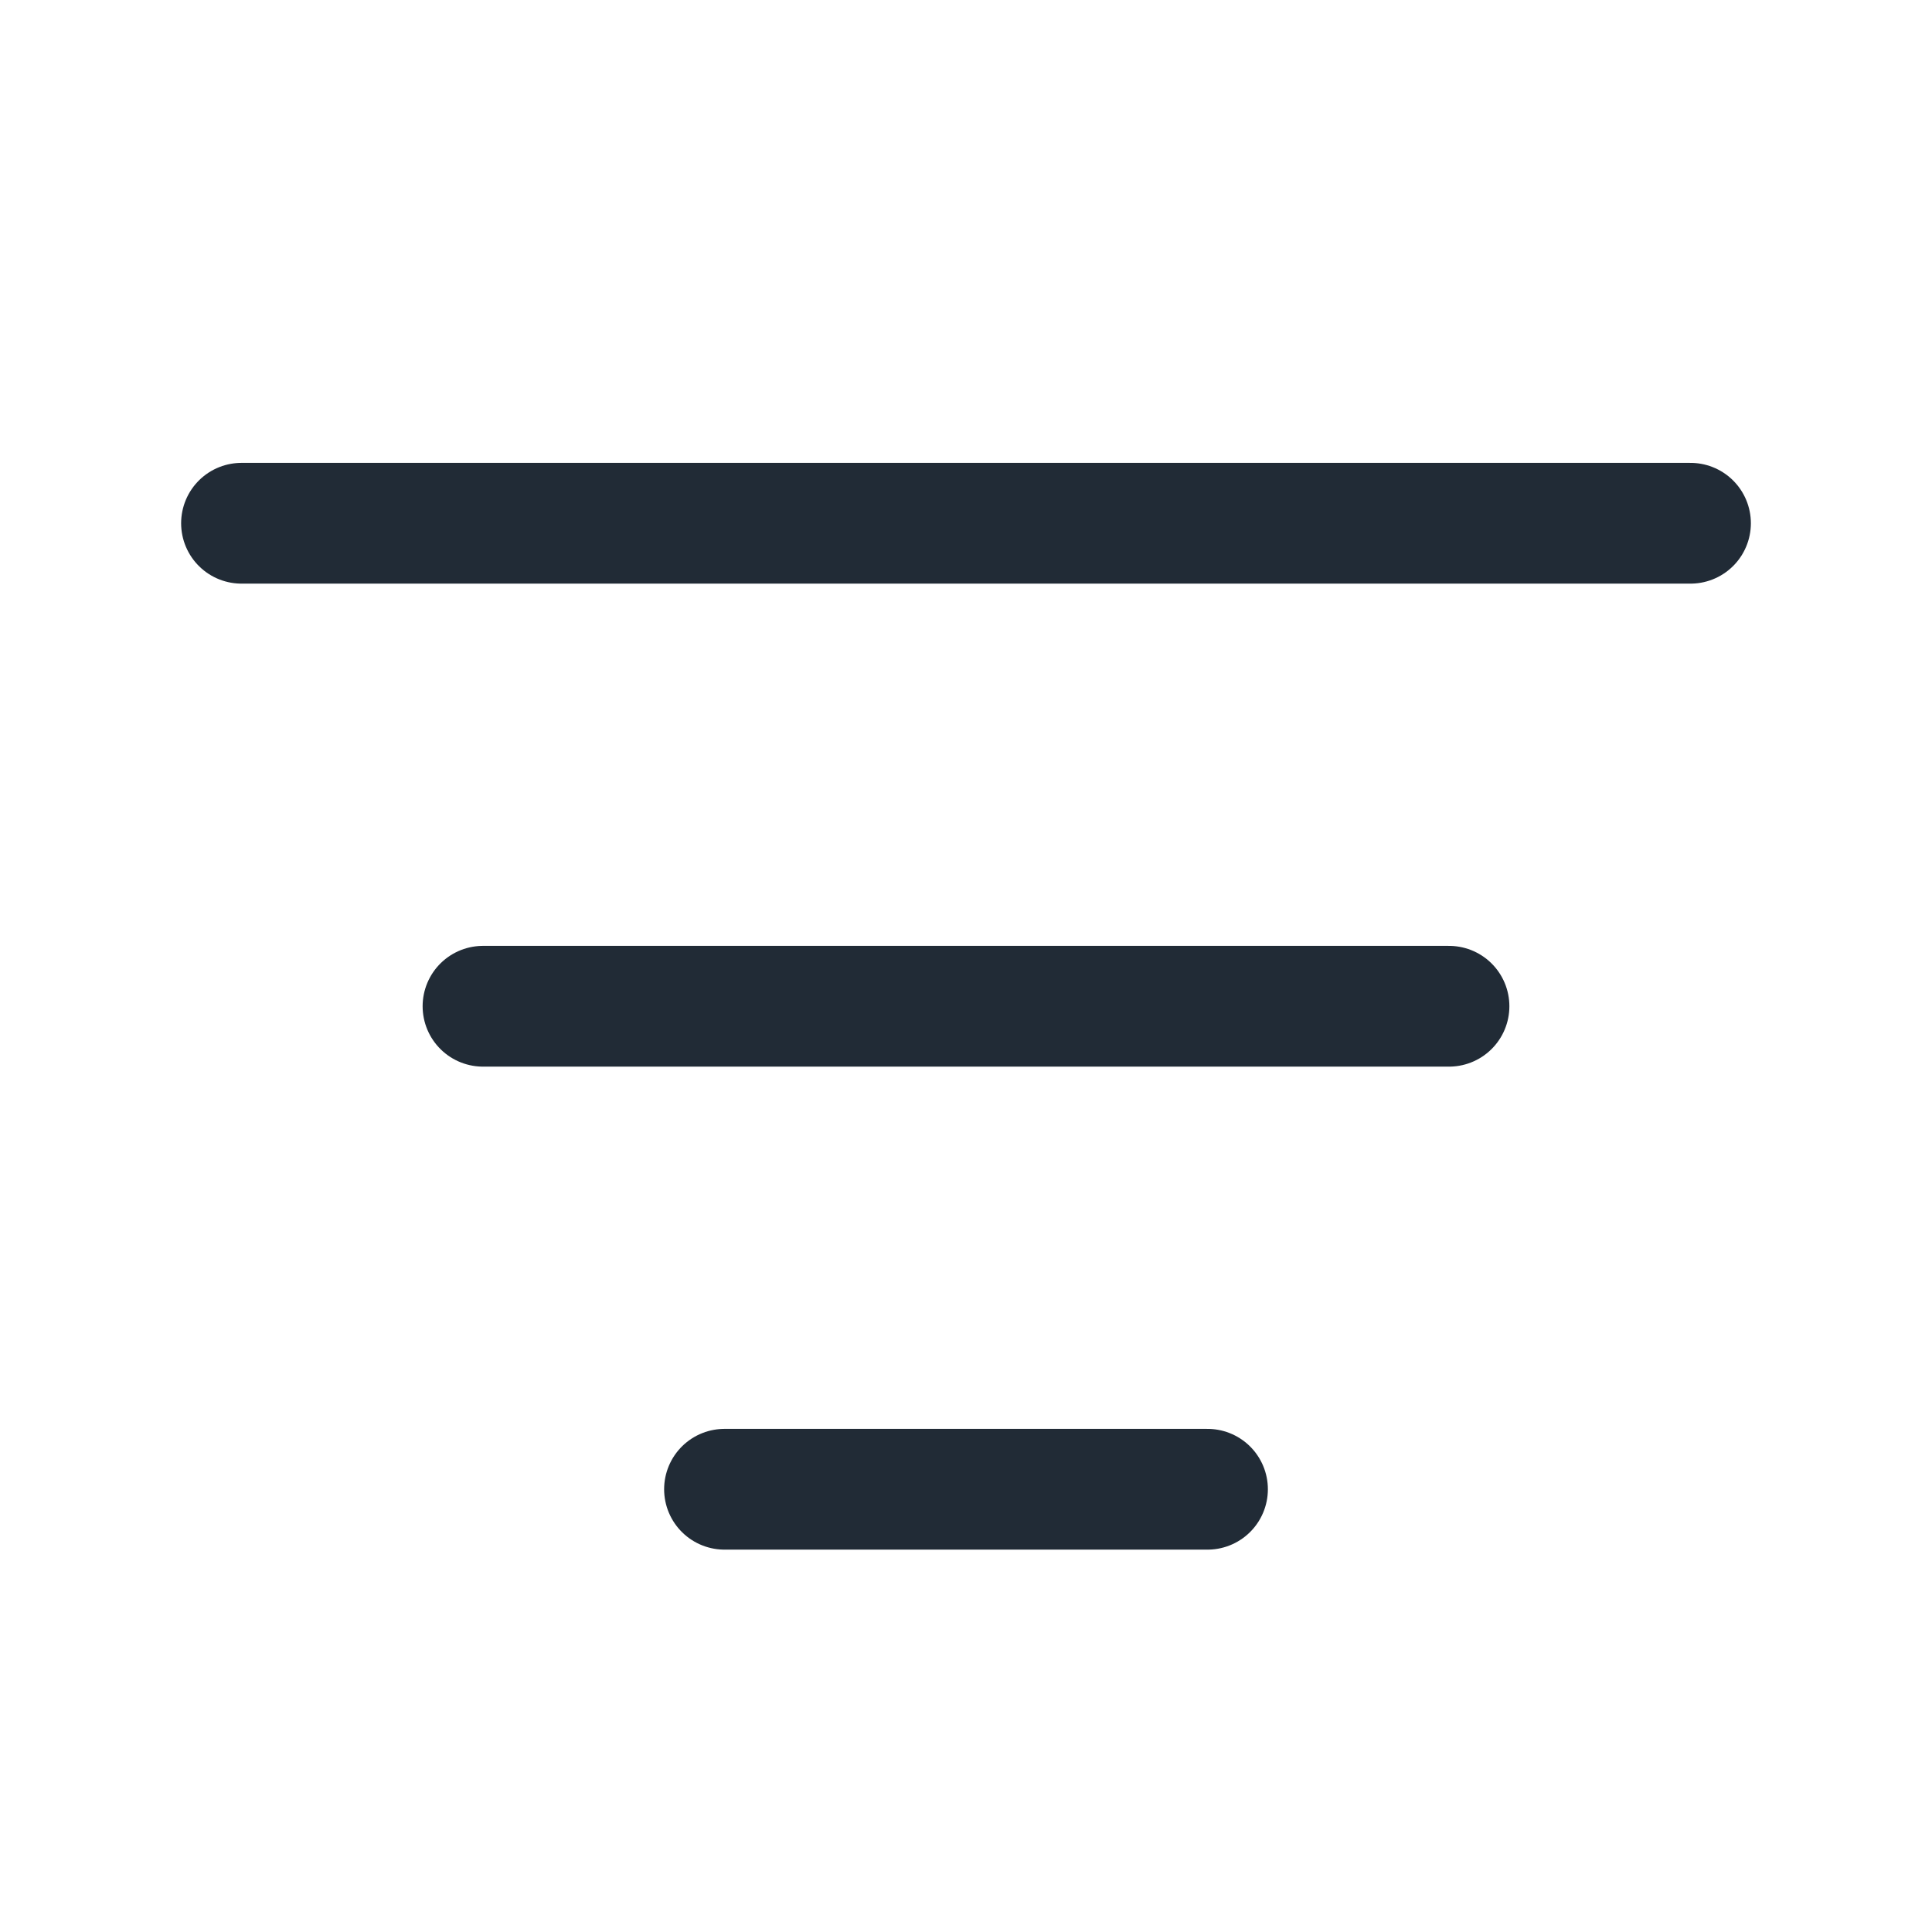 <svg width="24" height="24" viewBox="0 0 24 24" fill="none" xmlns="http://www.w3.org/2000/svg">
<path d="M3 6.5H21" stroke="#212B36" stroke-width="1.5" stroke-linecap="round" stroke-linejoin="round"/>
<path d="M6 12.5H18" stroke="#212B36" stroke-width="1.5" stroke-linecap="round" stroke-linejoin="round"/>
<path d="M9 18.5H15" stroke="#212B36" stroke-width="1.5" stroke-linecap="round" stroke-linejoin="round"/>
</svg>

